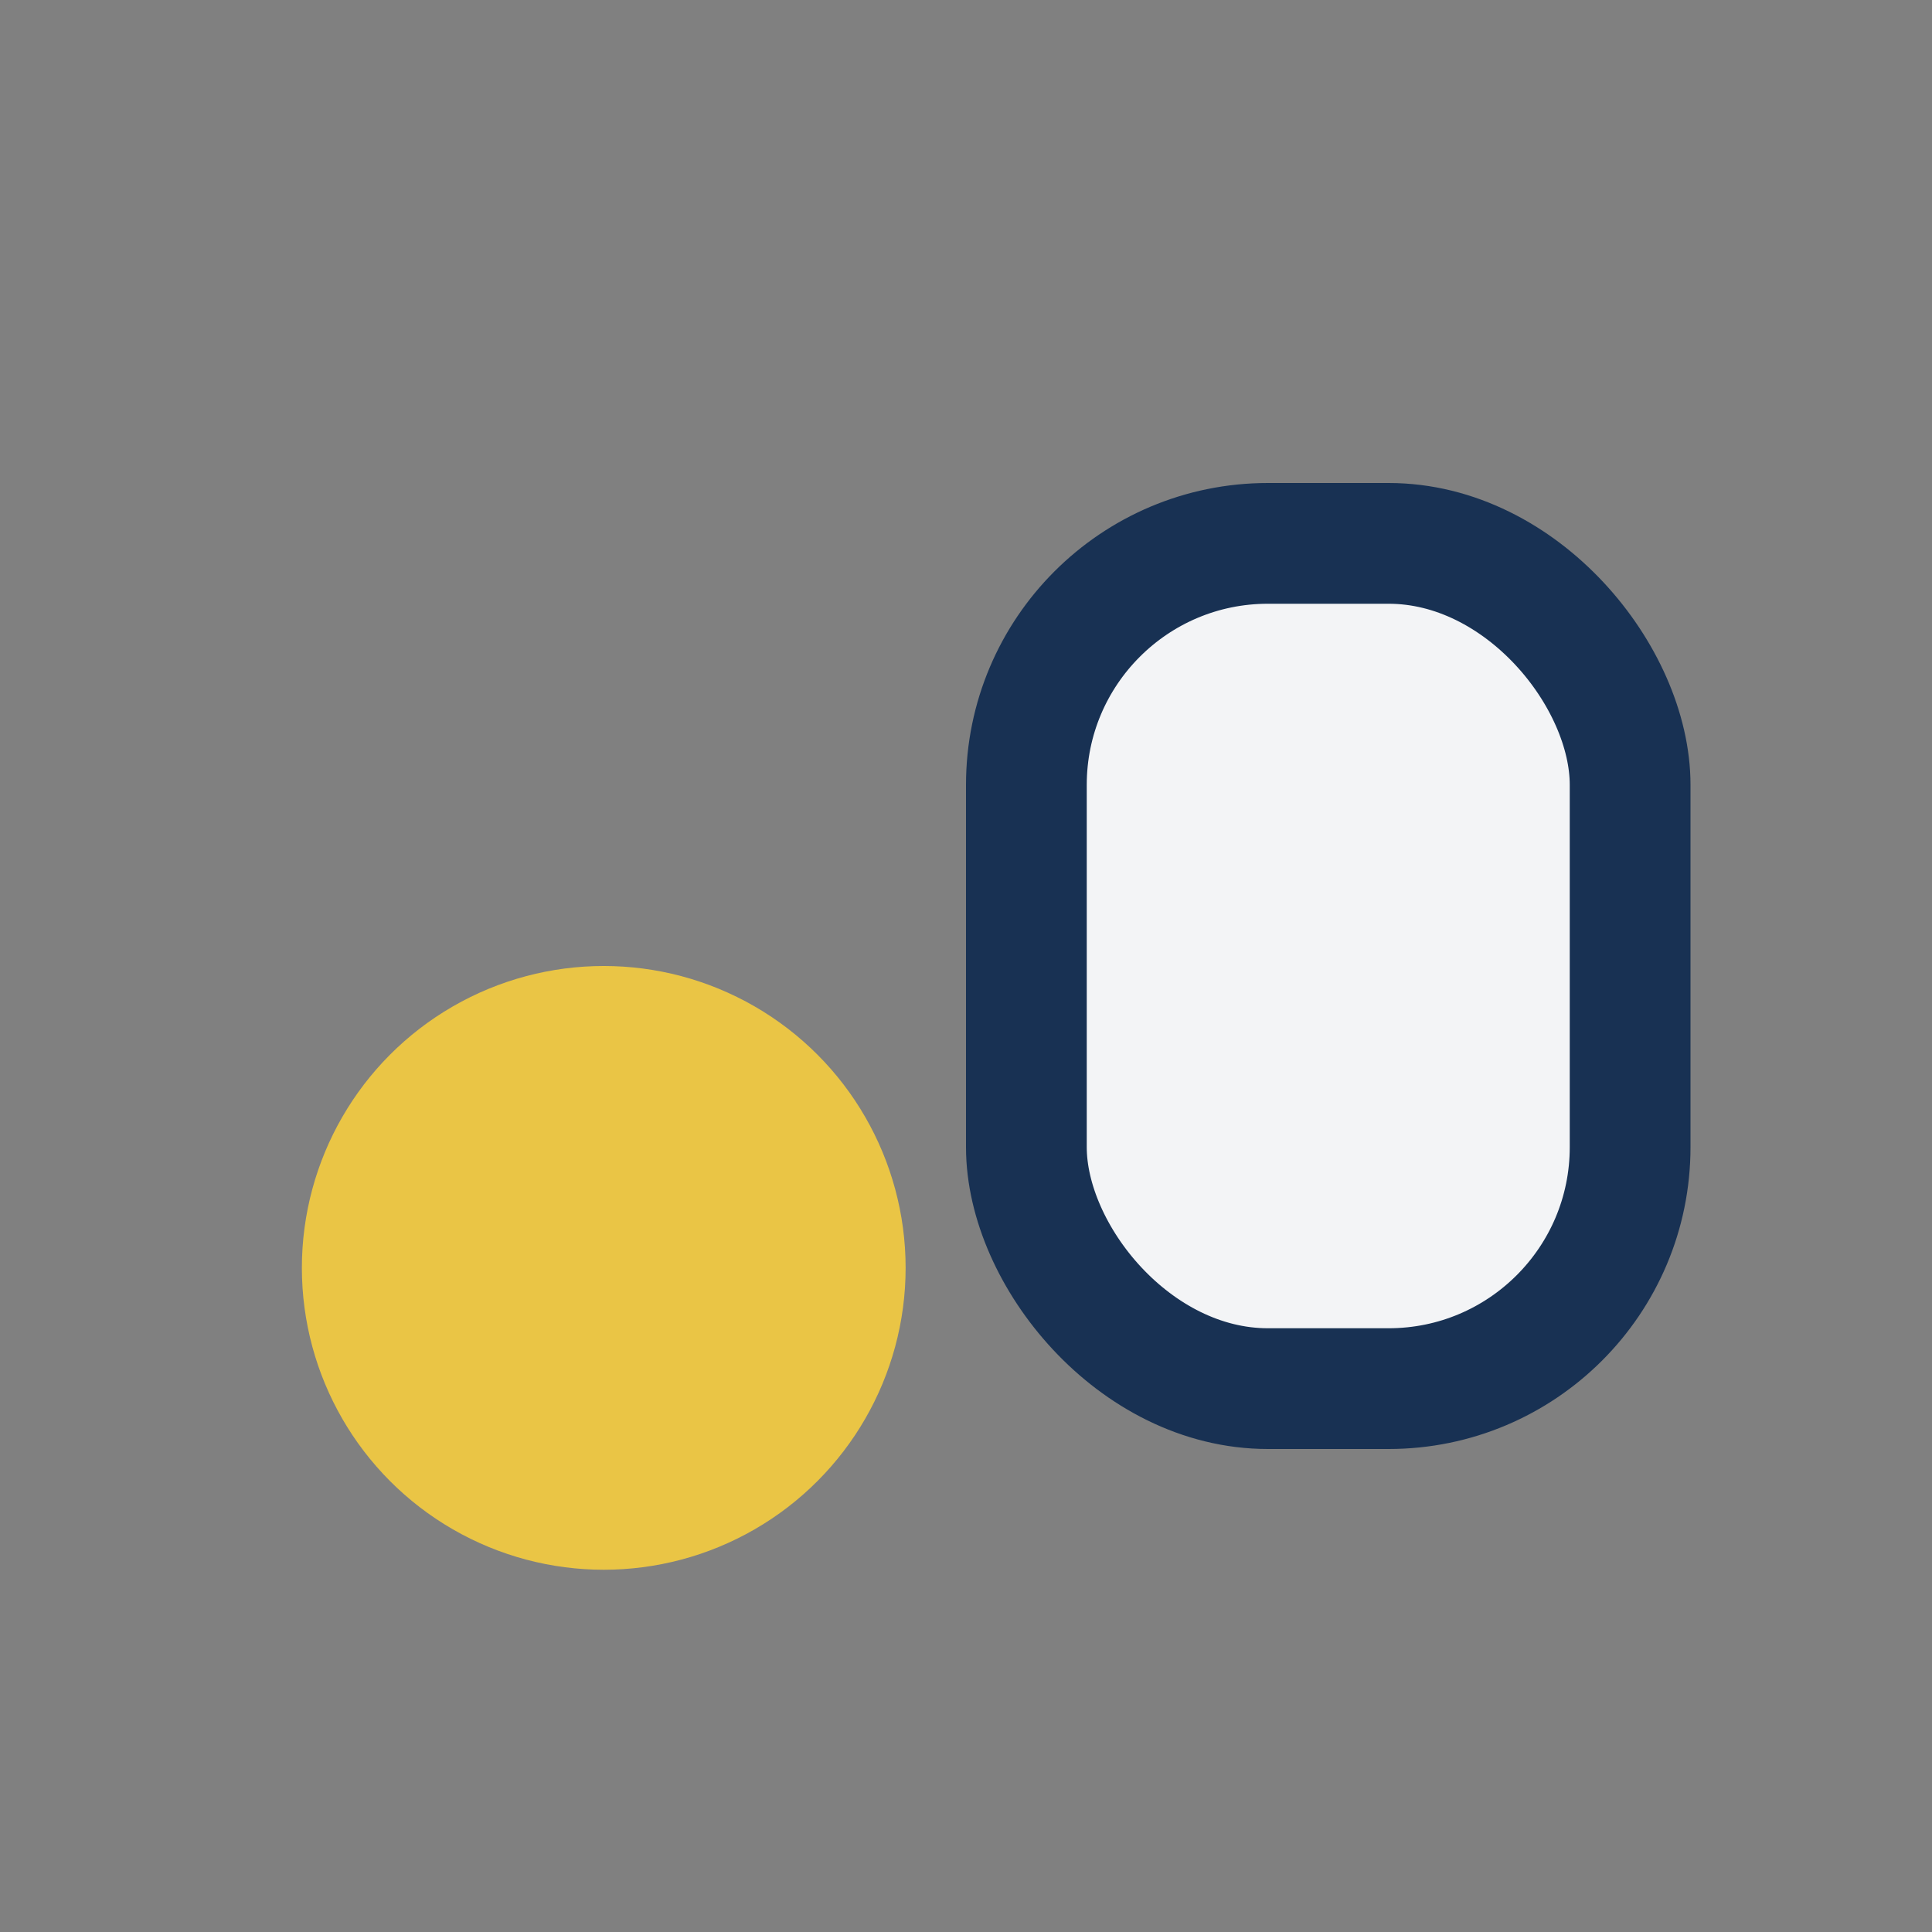 <?xml version="1.0" encoding="UTF-8"?>
<svg xmlns="http://www.w3.org/2000/svg" width="32" height="32" viewBox="0 0 32 32"><rect x="0" y="0" width="32" height="32" fill="#808080" stroke="none"/><circle cx="10" cy="21" r="5" fill="#EAC545"/><rect x="17" y="9" width="10" height="14" rx="4" fill="#F3F4F6" stroke="#183153" stroke-width="2"/></svg>